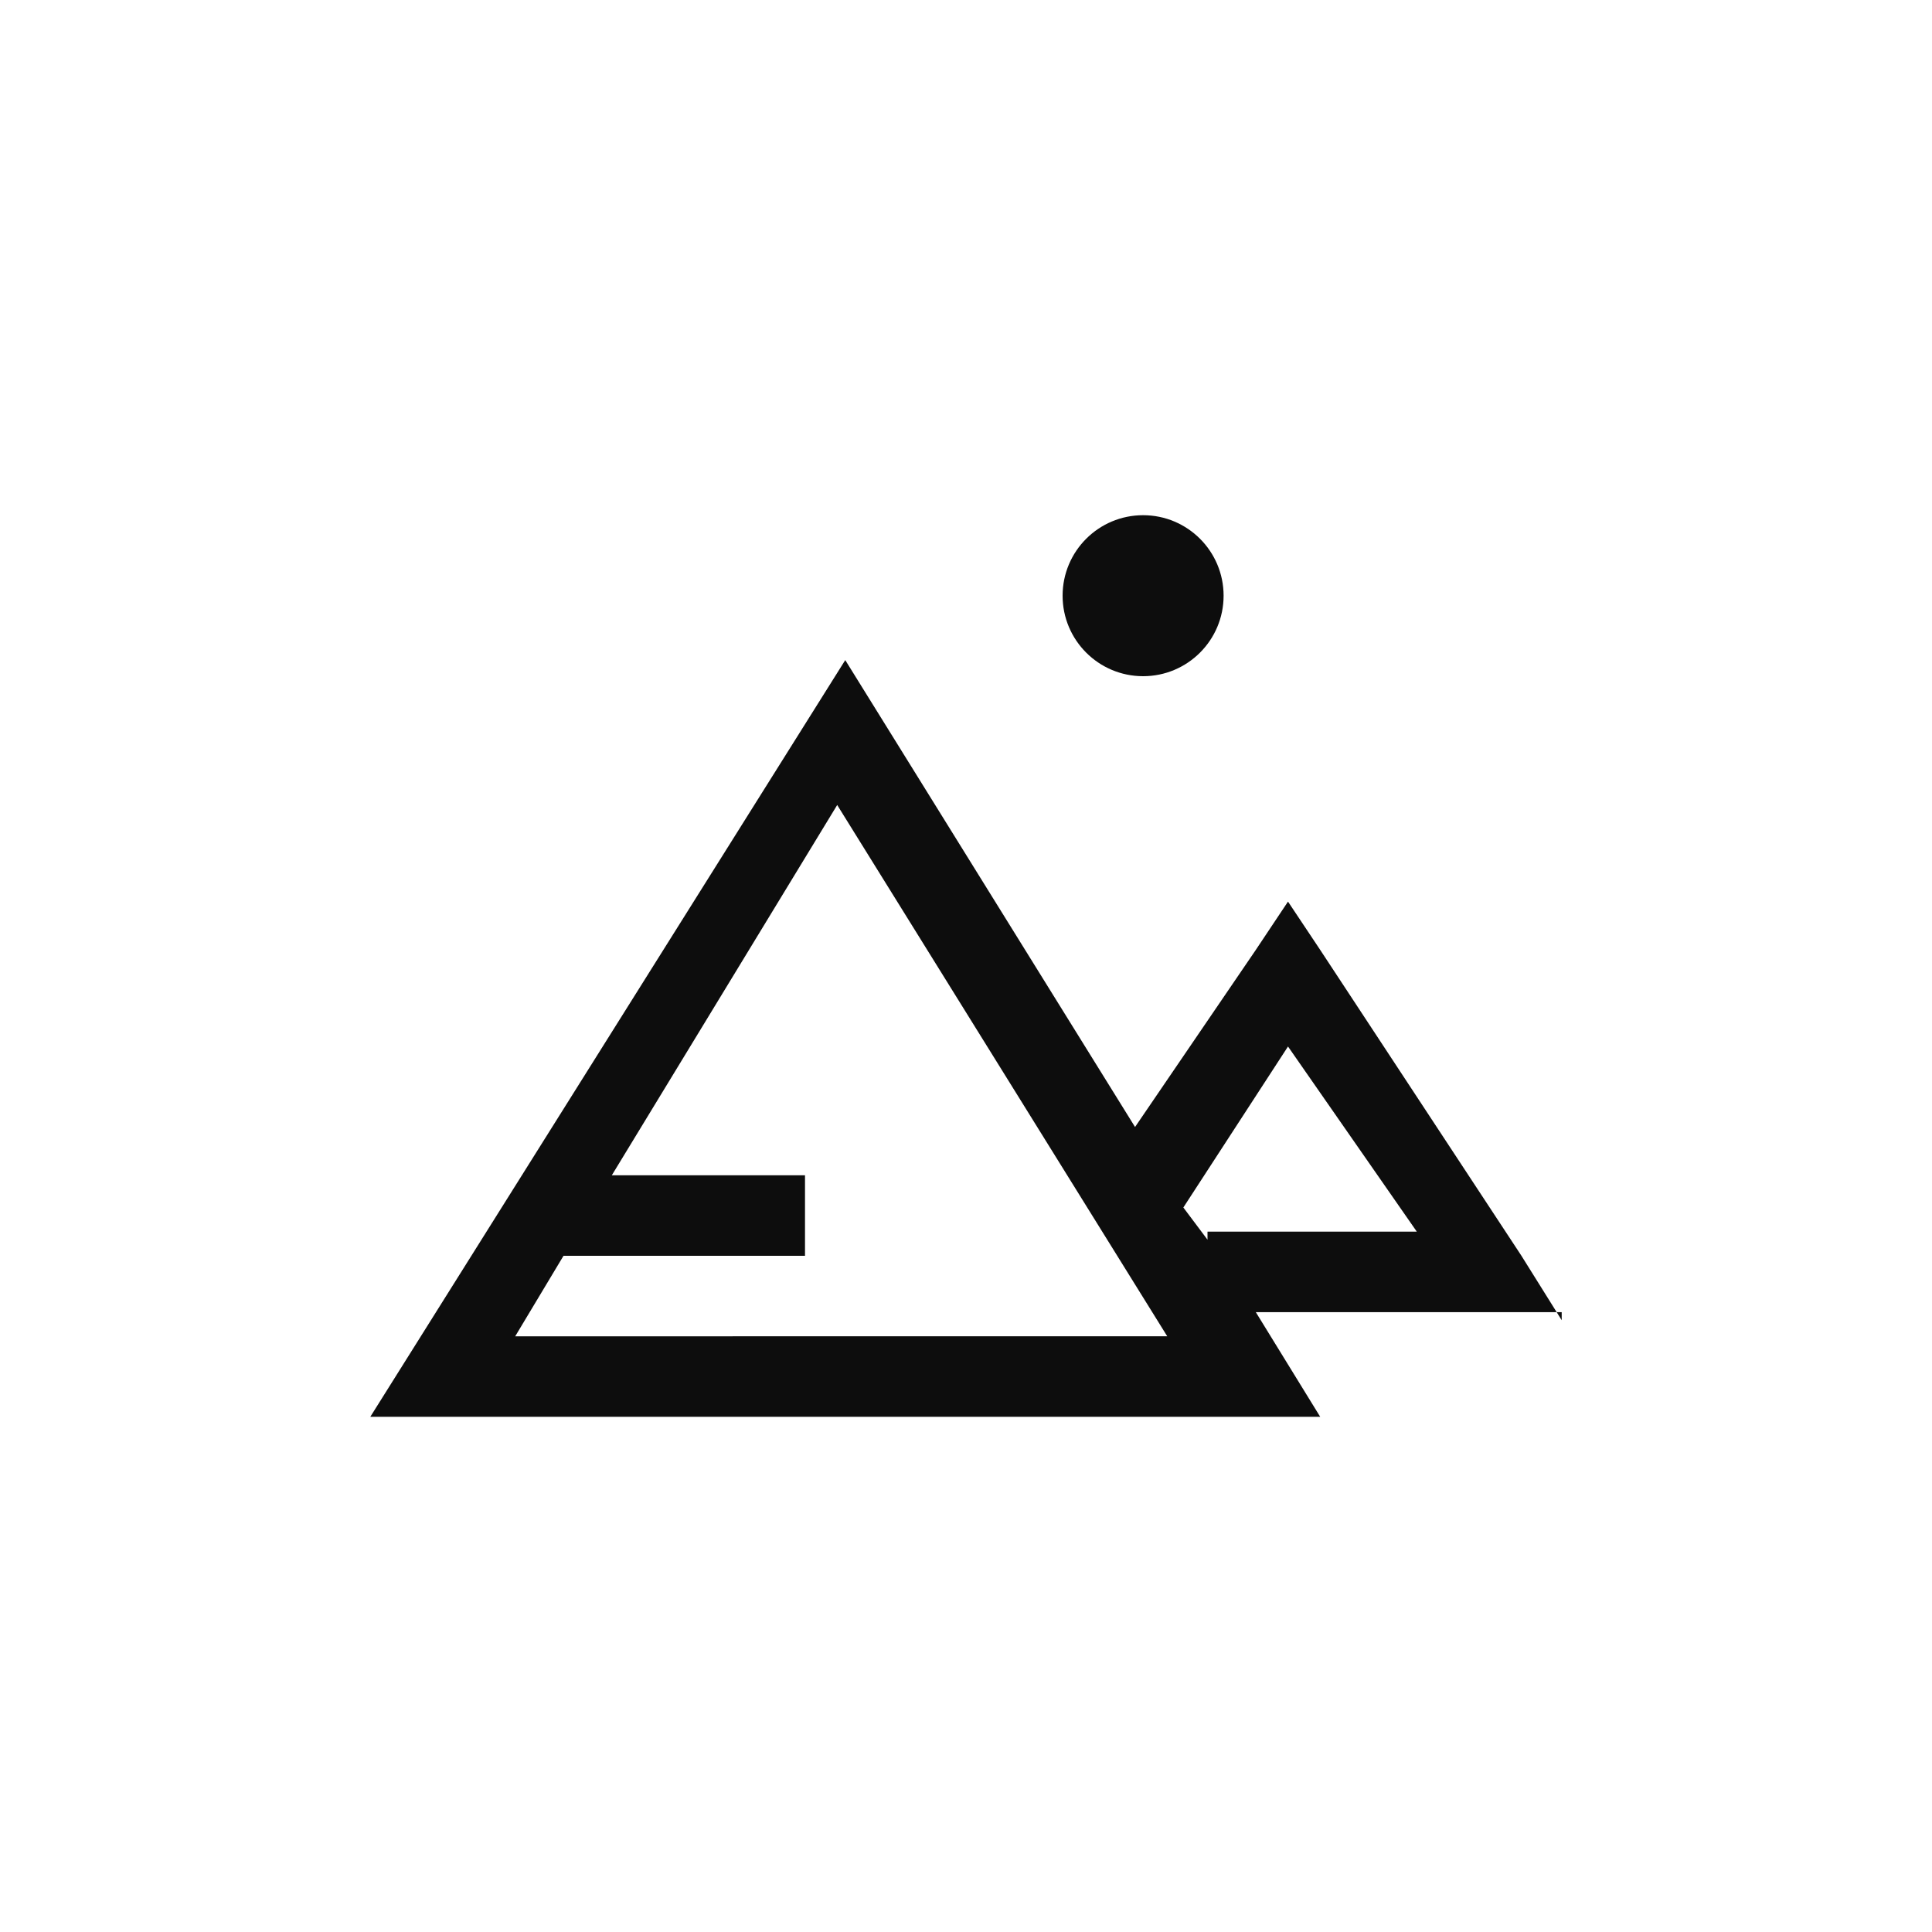 <?xml version="1.0" encoding="utf-8"?>
<!-- Generator: Adobe Illustrator 27.0.1, SVG Export Plug-In . SVG Version: 6.00 Build 0)  -->
<svg version="1.1" id="圖層_1" xmlns="http://www.w3.org/2000/svg" xmlns:xlink="http://www.w3.org/1999/xlink" x="0px" y="0px"
	 viewBox="0 0 24 24" style="enable-background:new 0 0 24 24;" xml:space="preserve">
<style type="text/css">
	.st0{fill-rule:evenodd;clip-rule:evenodd;fill:#0D0D0D;}
</style>
<g>
	<circle class="st0" cx="14.2" cy="7.4" r="1"/>
	<path class="st0" d="M19.4,16.4l-0.5-0.8l-2.5-3.8L16,11.2l-0.4,0.6L14.1,14l-3.6-5.8l-5.9,9.4h11.8l-0.8-1.3h2.9H19.4z M6.4,16.6
		l0.6-1h3v-1H7.6l2.8-4.6l4.1,6.6H6.4z M15,15.4L14.7,15L16,13l1.6,2.3H15z"/>
</g>
</svg>
